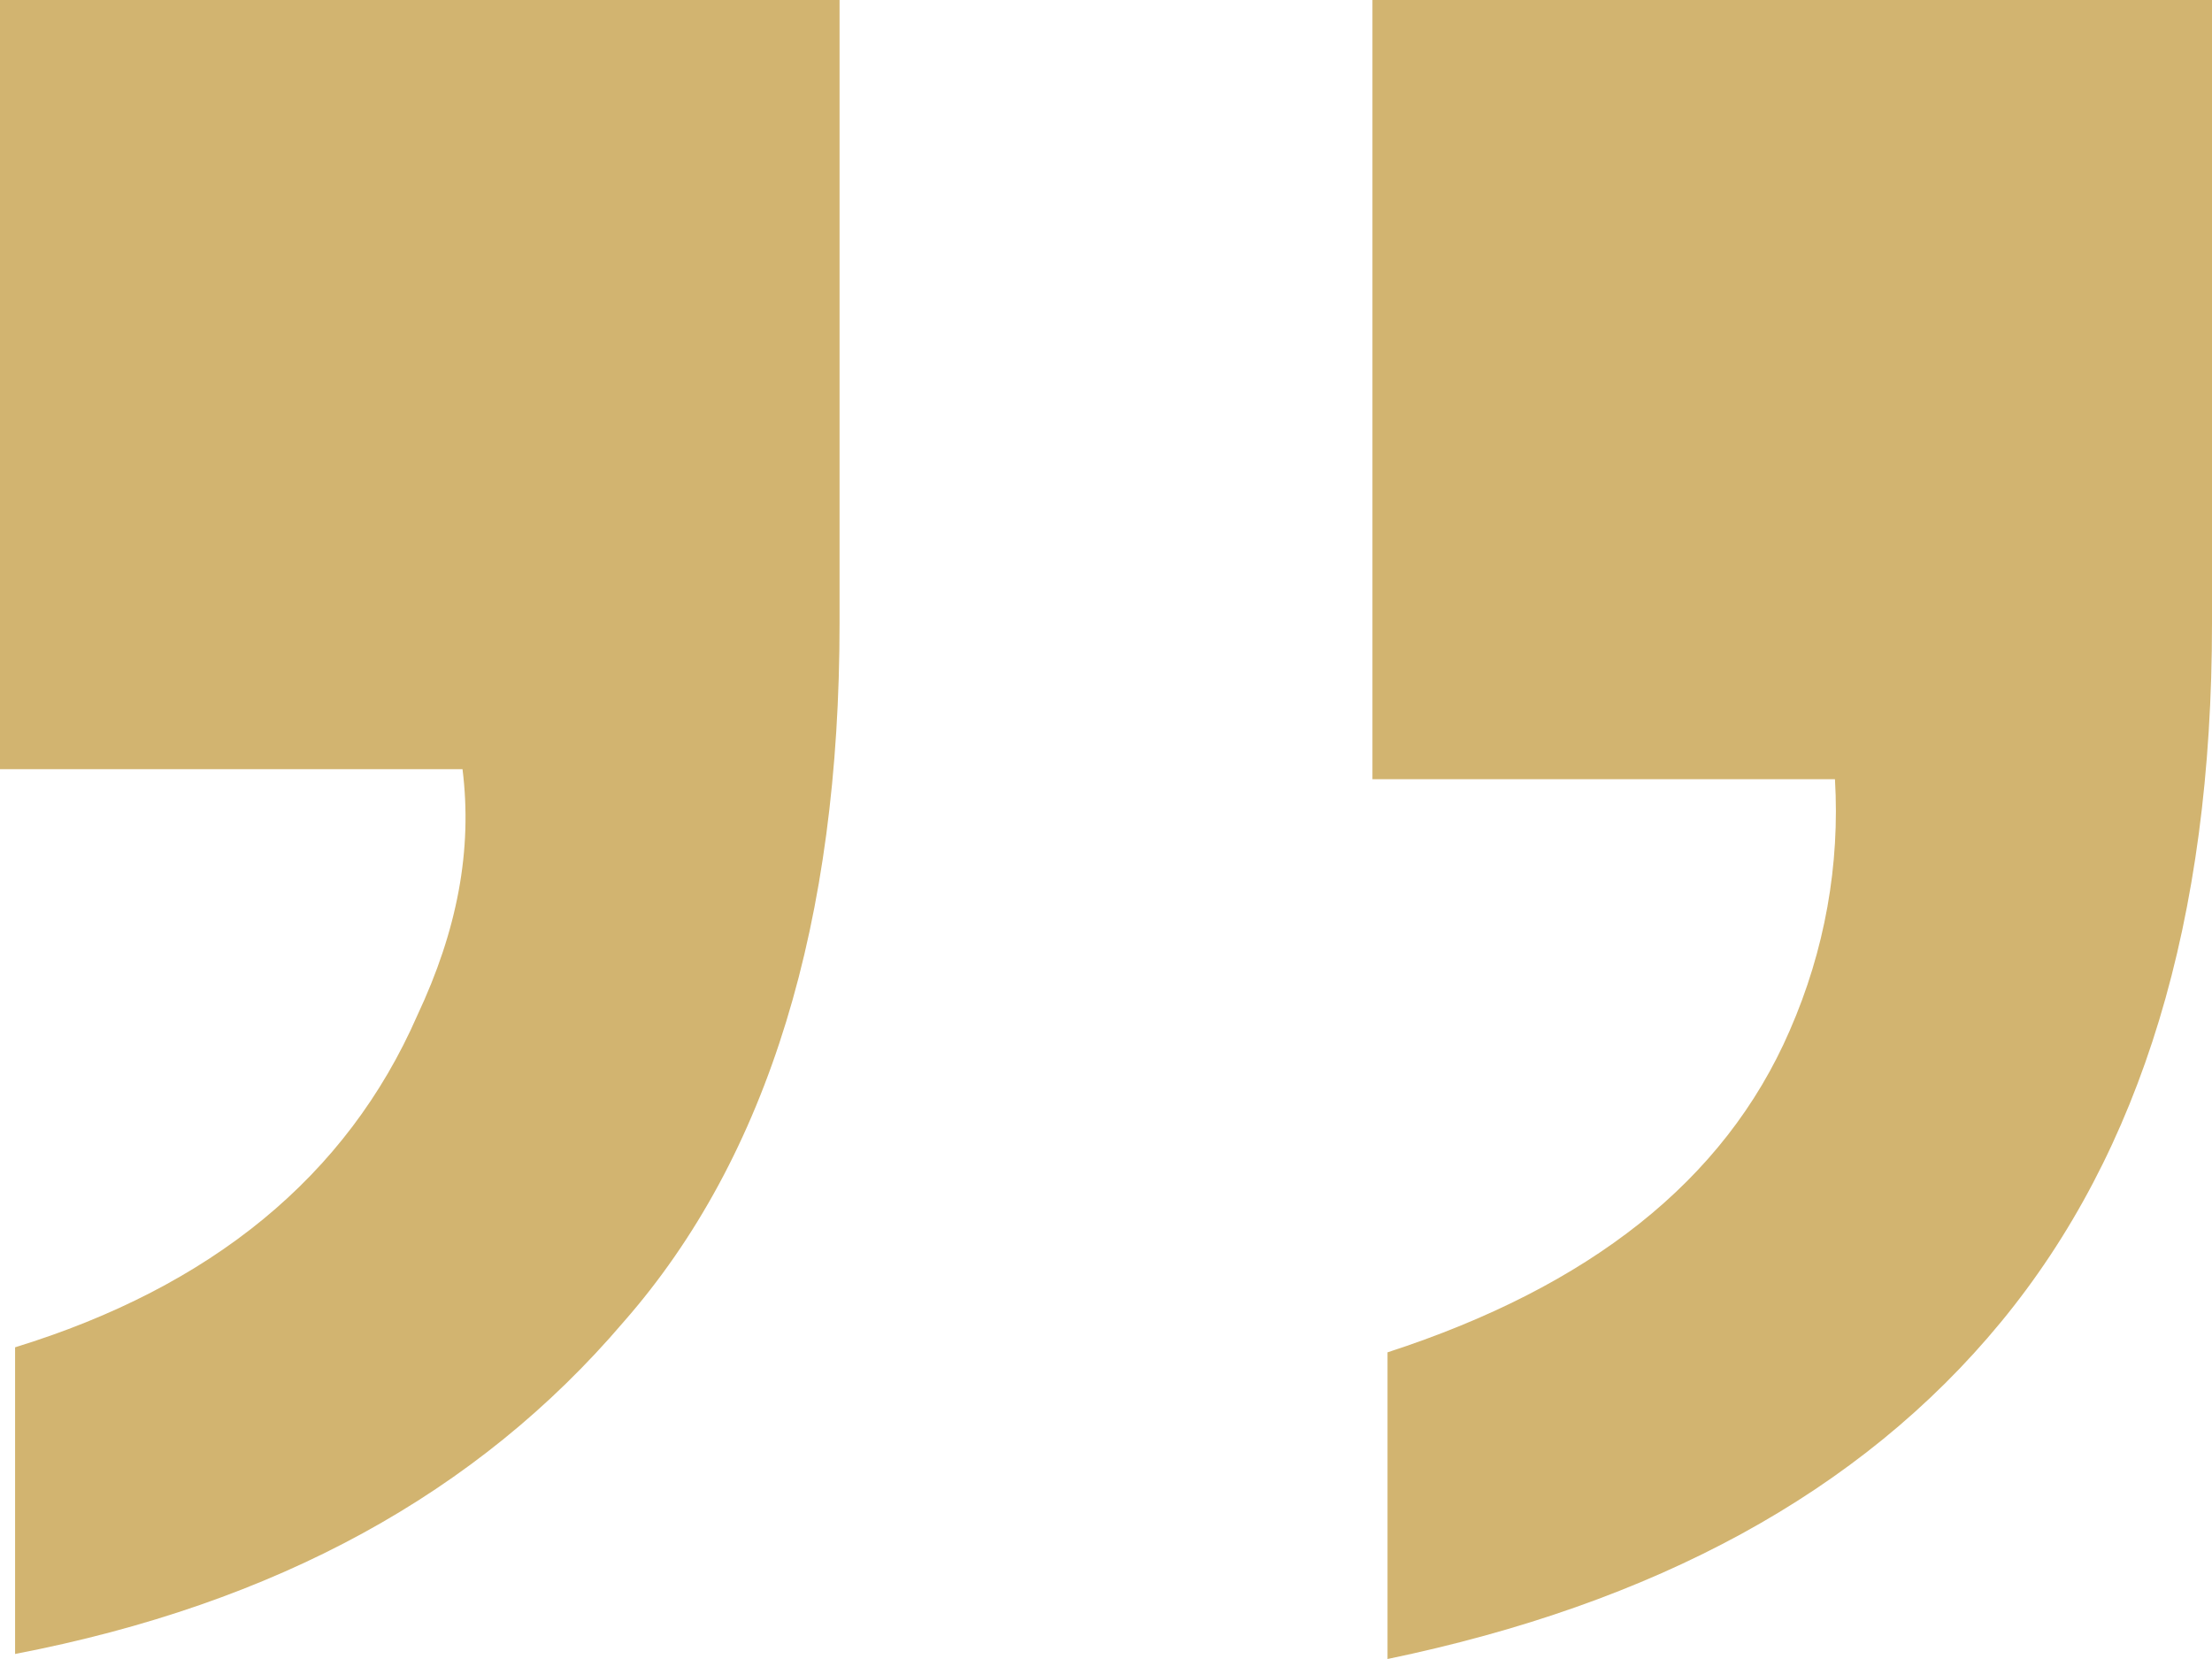 <?xml version="1.0" encoding="UTF-8"?> <svg xmlns="http://www.w3.org/2000/svg" id="Layer_1" version="1.1" viewBox="0 0 44 33"><!-- Generator: Adobe Illustrator 29.3.1, SVG Export Plug-In . SVG Version: 2.1.0 Build 151) --><defs><style> .st0 { isolation: isolate; } .st1 { fill: #d2b470; } </style></defs><g id="_" class="st0"><g class="st0"><path class="st1" d="M44,0v12.4c0,5.9-1.4,10.5-4.2,13.9-2.8,3.4-6.9,5.6-12.2,6.7v-6.1c4-1.3,6.7-3.4,8-6.4.7-1.6,1-3.3.9-5h-9.2V0h16.7Z"></path><path class="st1" d="M.3,26.8c3.9-1.2,6.6-3.4,8-6.6.8-1.7,1.1-3.3.9-4.9H0V0h16.7v12.4c0,5.9-1.4,10.6-4.3,13.9-2.9,3.4-6.9,5.6-12.1,6.6v-6.1Z"></path></g></g></svg> 